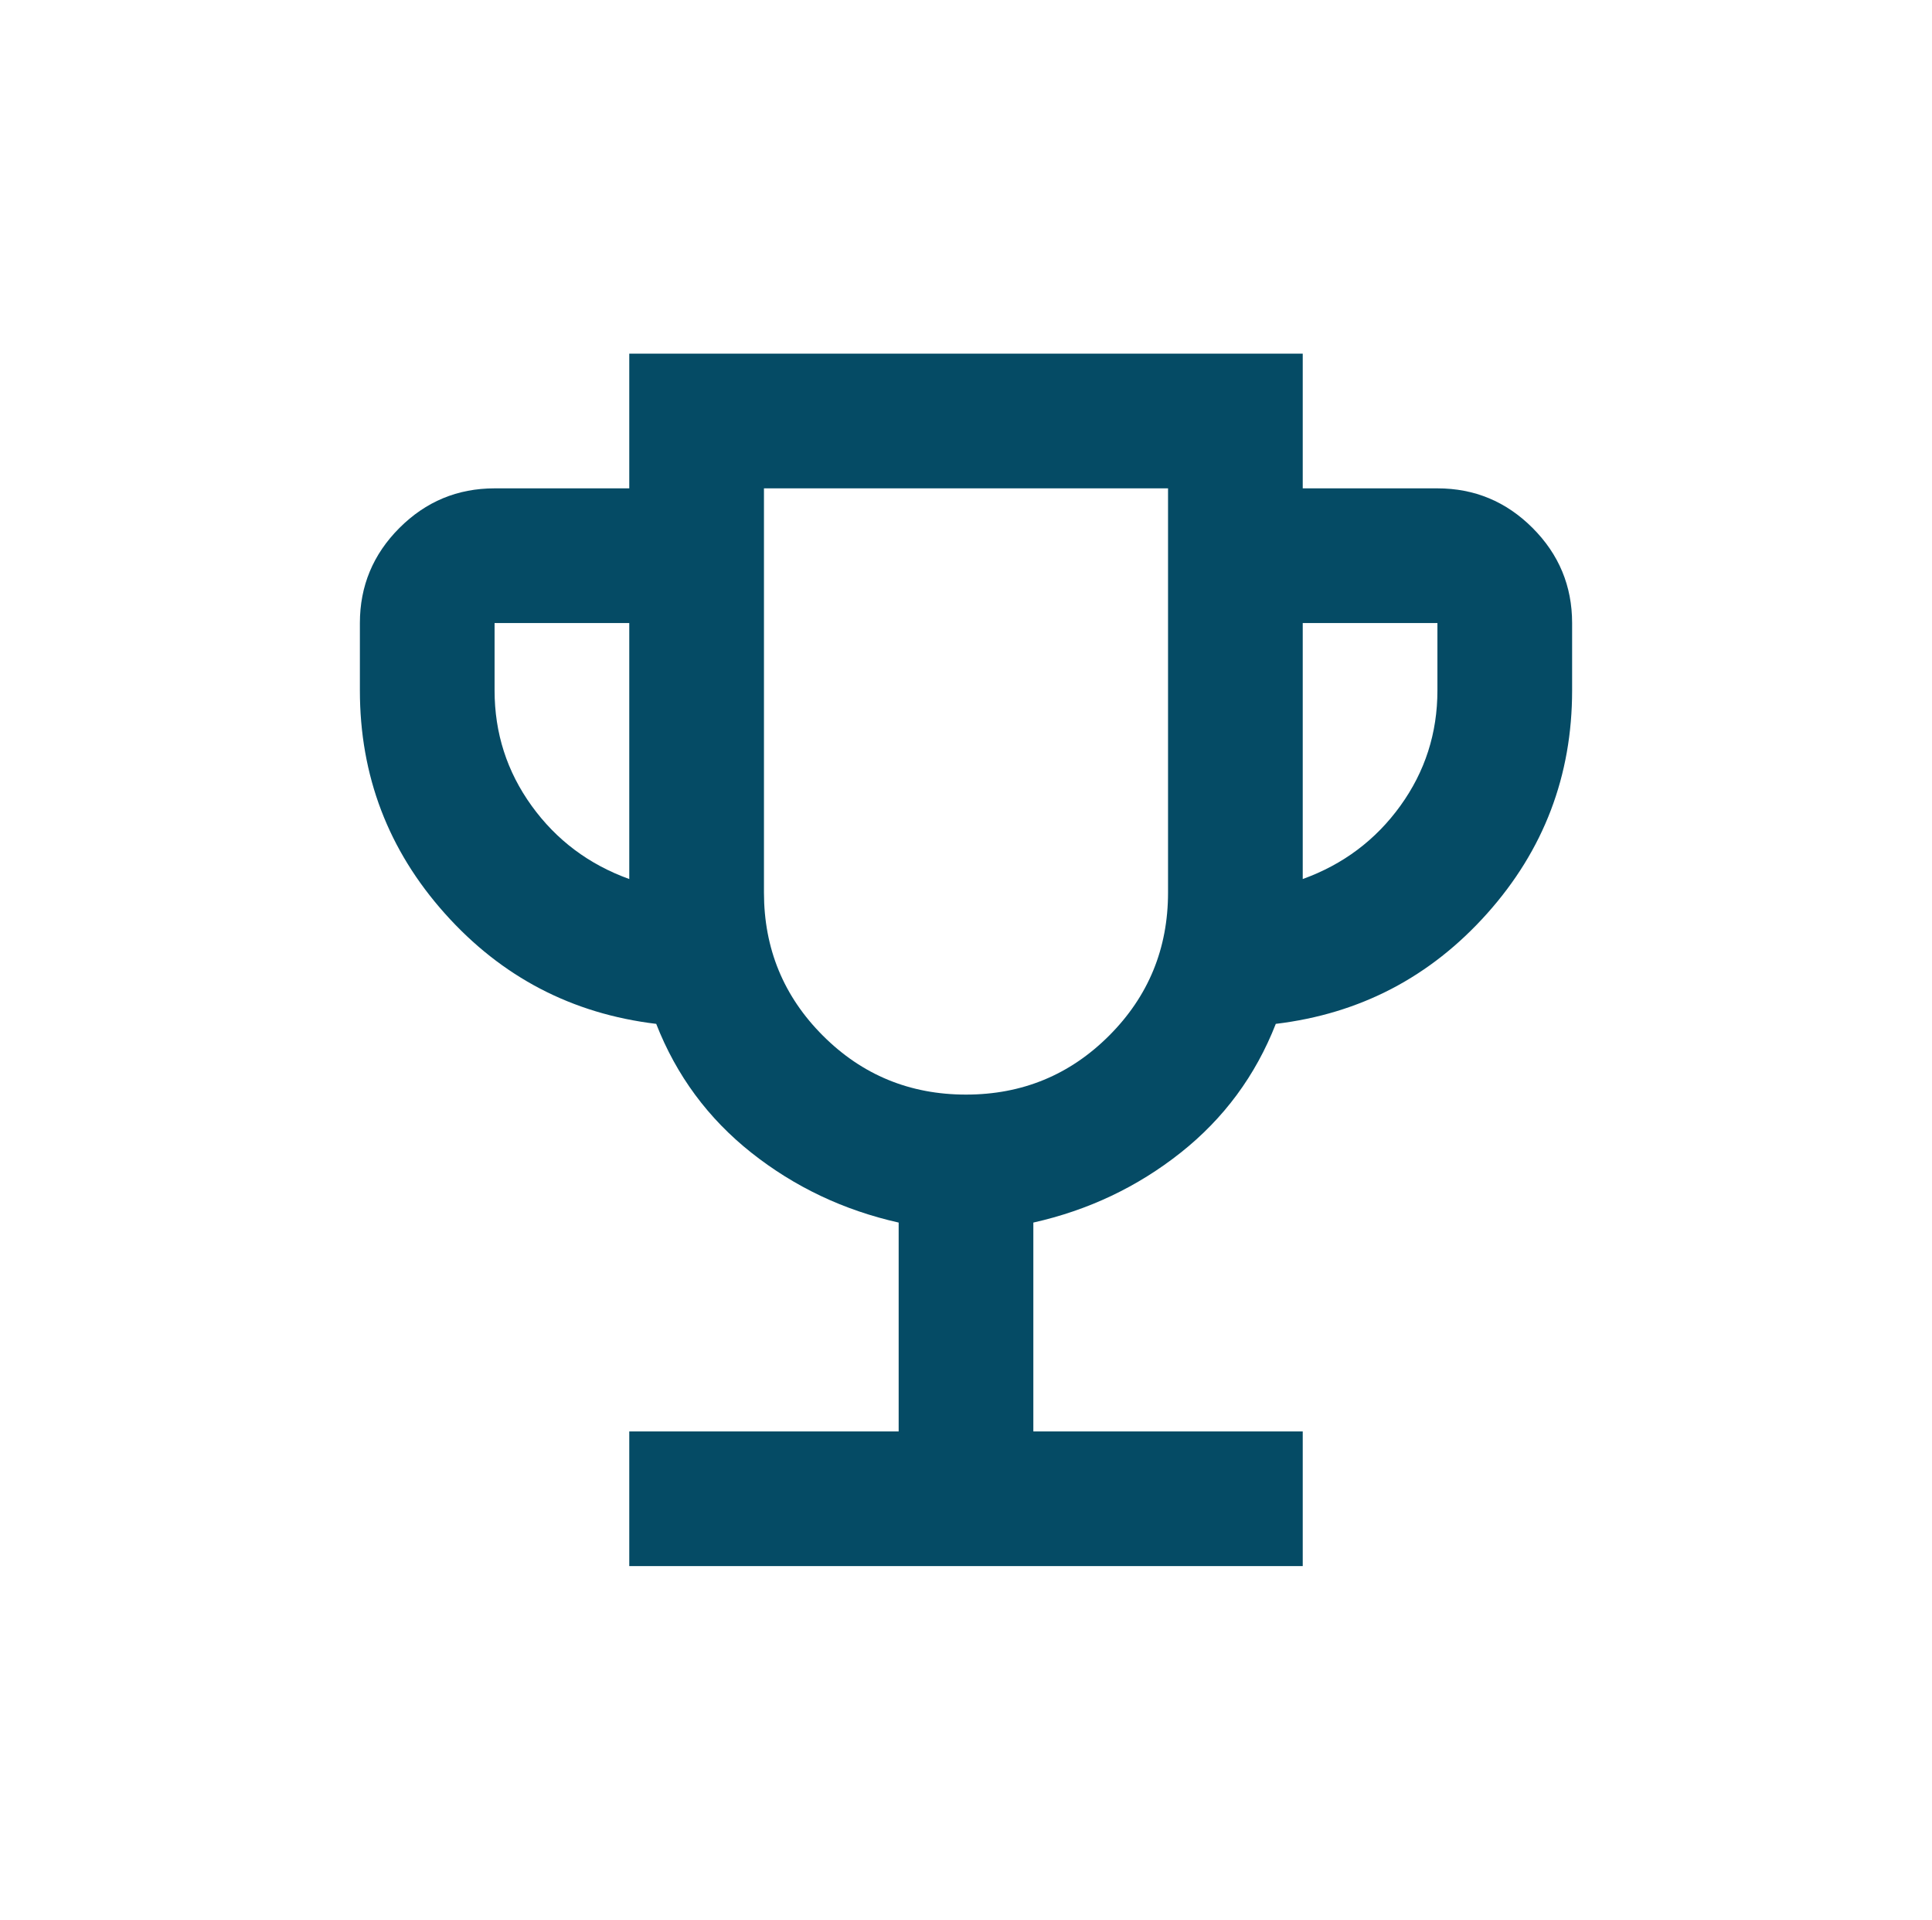 <svg width="153" height="152" viewBox="0 0 153 152" fill="none" xmlns="http://www.w3.org/2000/svg">
<path d="M49.833 124V113.333H71.167V96.8C66.811 95.822 62.922 93.978 59.5 91.267C56.078 88.556 53.567 85.156 51.967 81.067C45.3 80.267 39.722 77.356 35.233 72.333C30.744 67.311 28.5 61.422 28.5 54.667V49.333C28.5 46.4 29.544 43.889 31.633 41.8C33.722 39.711 36.233 38.667 39.167 38.667H49.833V28H103.167V38.667H113.833C116.767 38.667 119.278 39.711 121.367 41.8C123.456 43.889 124.5 46.4 124.5 49.333V54.667C124.5 61.422 122.256 67.311 117.767 72.333C113.278 77.356 107.7 80.267 101.033 81.067C99.433 85.156 96.922 88.556 93.5 91.267C90.078 93.978 86.189 95.822 81.833 96.8V113.333H103.167V124H49.833ZM49.833 69.6V49.333H39.167V54.667C39.167 58.044 40.144 61.089 42.1 63.8C44.056 66.511 46.633 68.444 49.833 69.6ZM76.5 86.667C80.944 86.667 84.722 85.111 87.833 82C90.944 78.889 92.5 75.111 92.5 70.667V38.667H60.5V70.667C60.5 75.111 62.056 78.889 65.167 82C68.278 85.111 72.056 86.667 76.5 86.667ZM103.167 69.6C106.367 68.444 108.944 66.511 110.9 63.8C112.856 61.089 113.833 58.044 113.833 54.667V49.333H103.167V69.6Z" fill="#054B65"/>
</svg>
